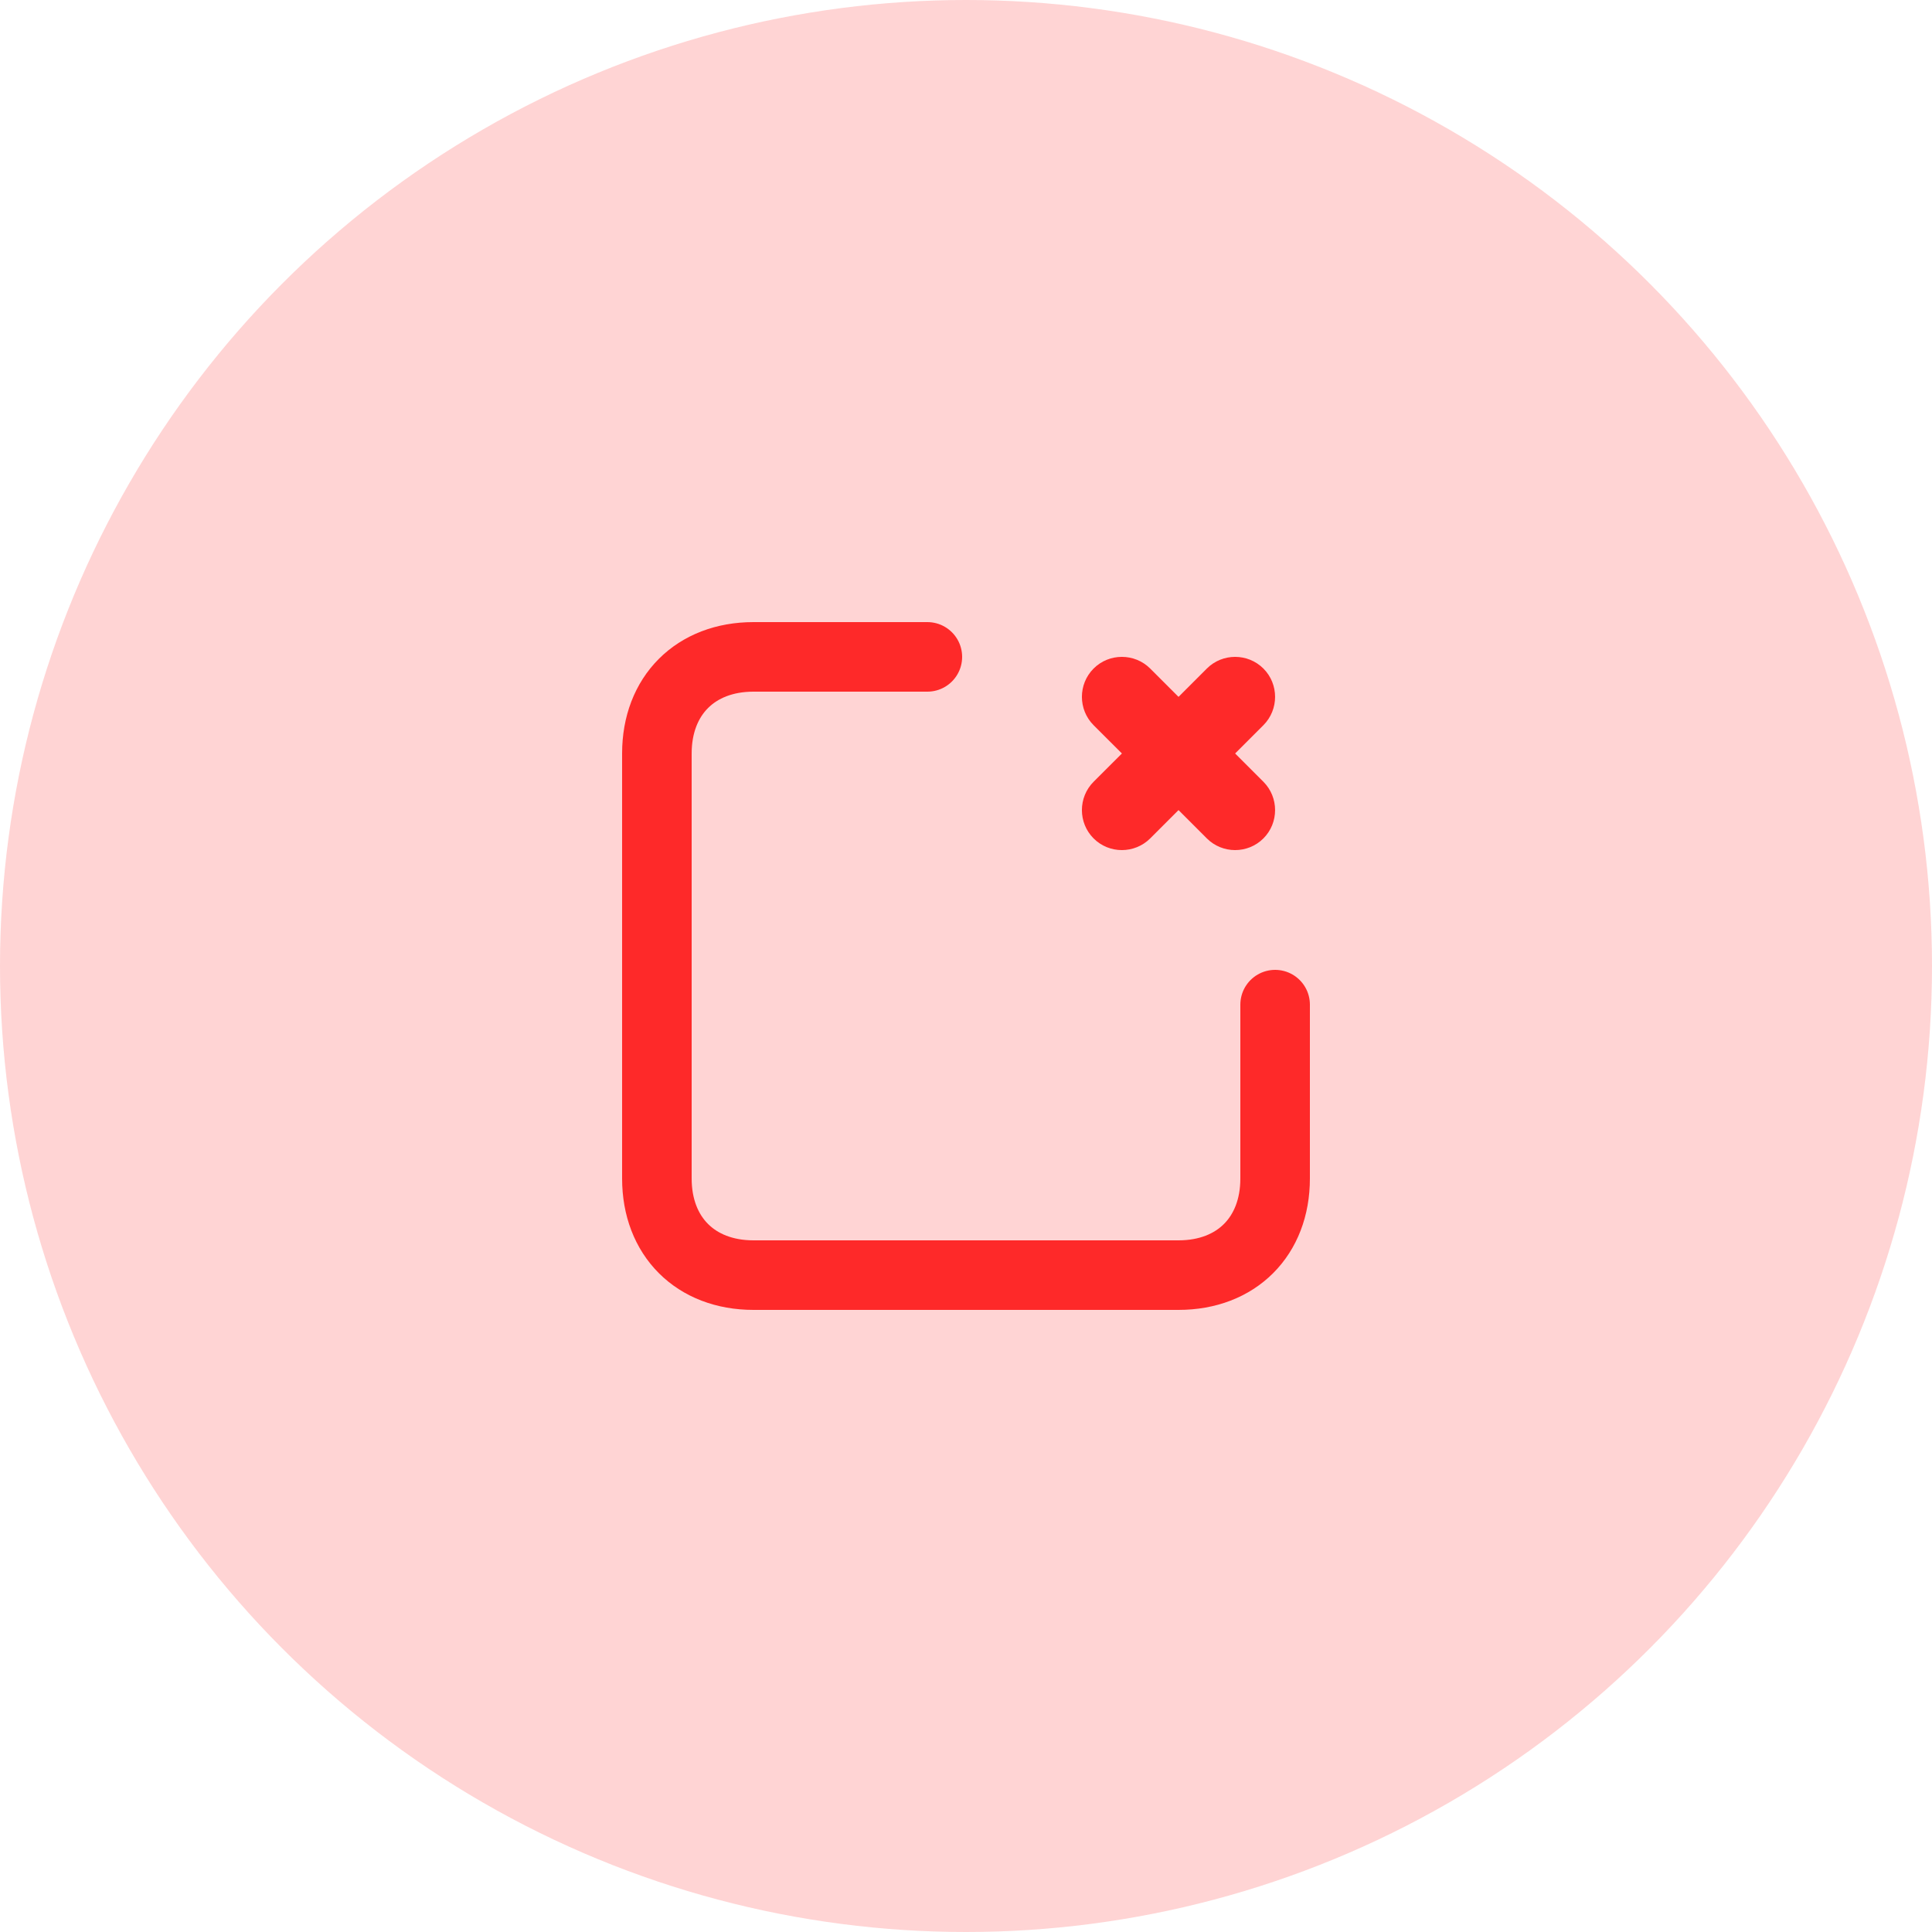 <svg width="50" height="50" viewBox="0 0 50 50" fill="none" xmlns="http://www.w3.org/2000/svg">
<circle opacity="0.2" cx="25" cy="25" r="25" fill="#FE2929"/>
<path d="M33 26C33 29.461 33 29 33 30.5C33 32 32 33 30.5 33C29 33 21 33 19.5 33C18 33 17 32 17 30.5C17 29 17 21 17 19.5C17 18 18 17 19.5 17C21 17 20.539 17 24 17" stroke="#FE2929" stroke-width="1.8" stroke-linecap="round" stroke-linejoin="round"/>
<path fill-rule="evenodd" clip-rule="evenodd" d="M31.965 19.5L32.697 18.768C33.1 18.364 33.1 17.705 32.697 17.302C32.294 16.899 31.636 16.899 31.233 17.302L30.5 18.035L29.767 17.302C29.363 16.899 28.704 16.899 28.302 17.302C27.899 17.705 27.899 18.364 28.302 18.768L29.035 19.5L28.302 20.232C27.899 20.636 27.899 21.295 28.302 21.698C28.704 22.101 29.363 22.101 29.767 21.698L30.5 20.965L31.233 21.698C31.636 22.101 32.294 22.101 32.697 21.698C33.1 21.295 33.1 20.636 32.697 20.232L31.965 19.5Z" fill="#FE2929"/>
</svg>
